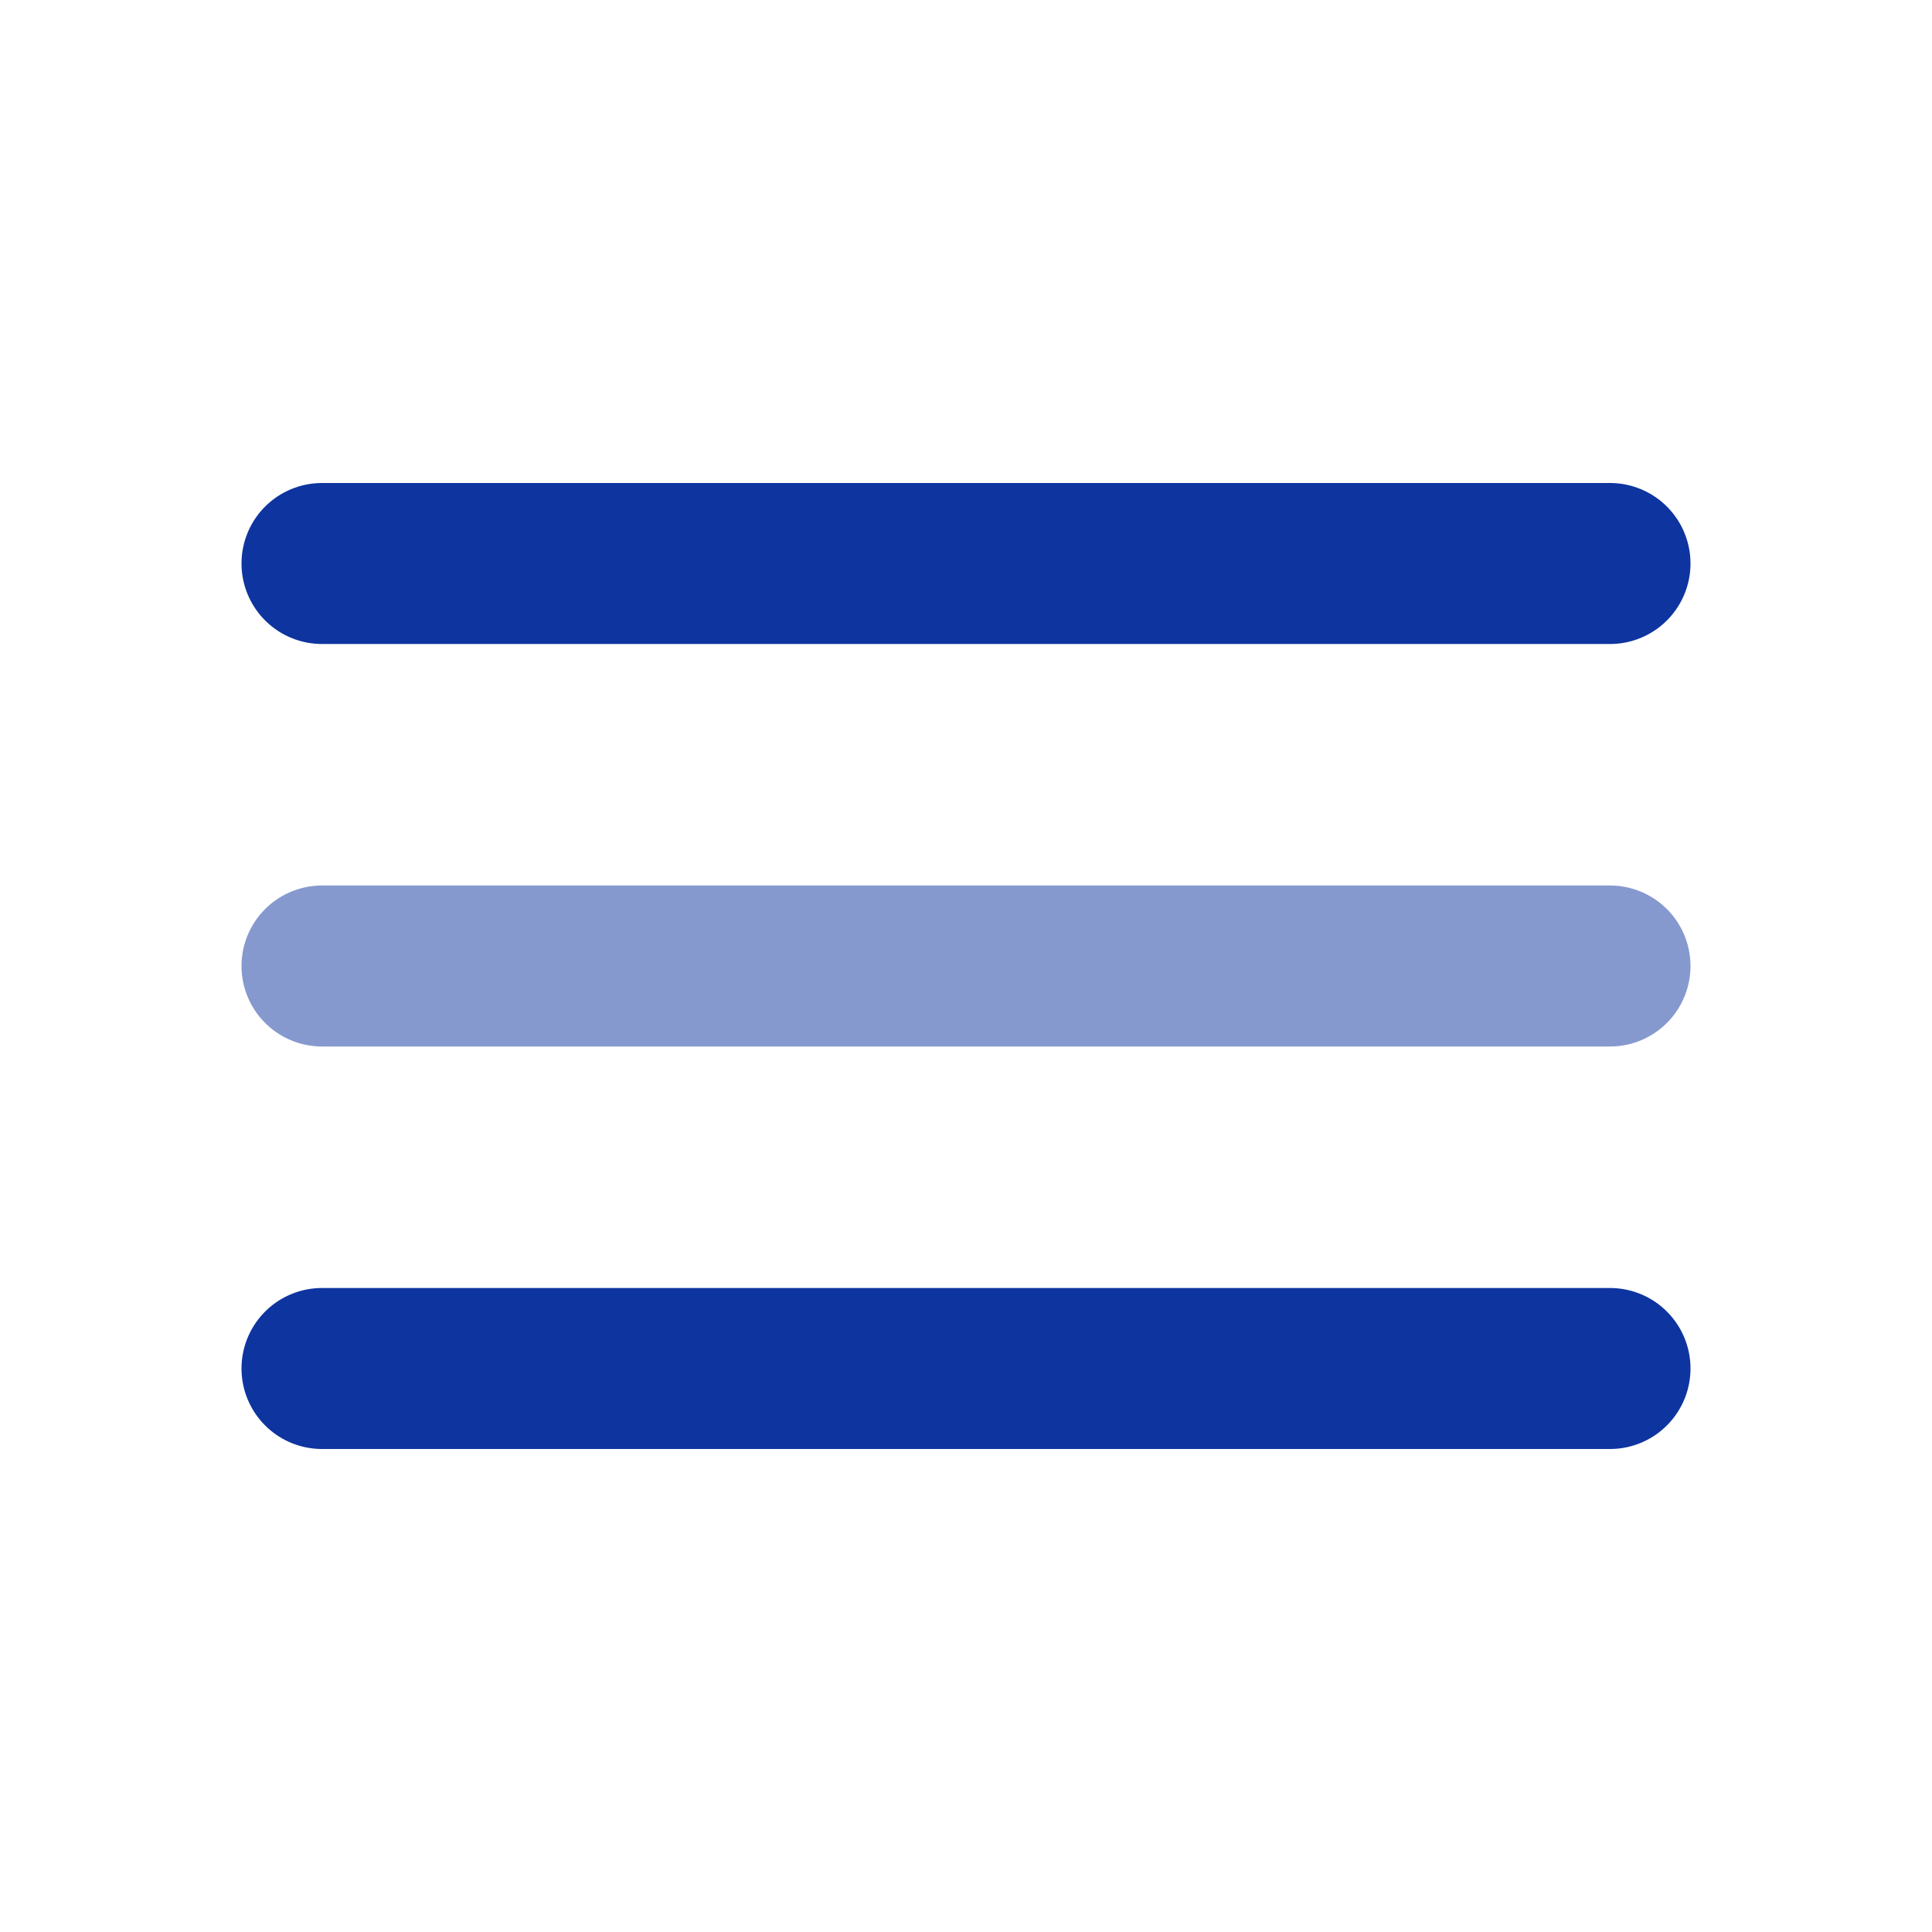 <svg width="24" height="24" viewBox="0 0 24 24" fill="none" xmlns="http://www.w3.org/2000/svg">
<path d="M20 7L4 7" stroke="#0E34A0" stroke-width="2" stroke-linecap="round"/>
<path opacity="0.5" d="M20 12L4 12" stroke="#0E34A0" stroke-width="2" stroke-linecap="round"/>
<path d="M20 17L4 17" stroke="#0E34A0" stroke-width="2" stroke-linecap="round"/>
</svg>
